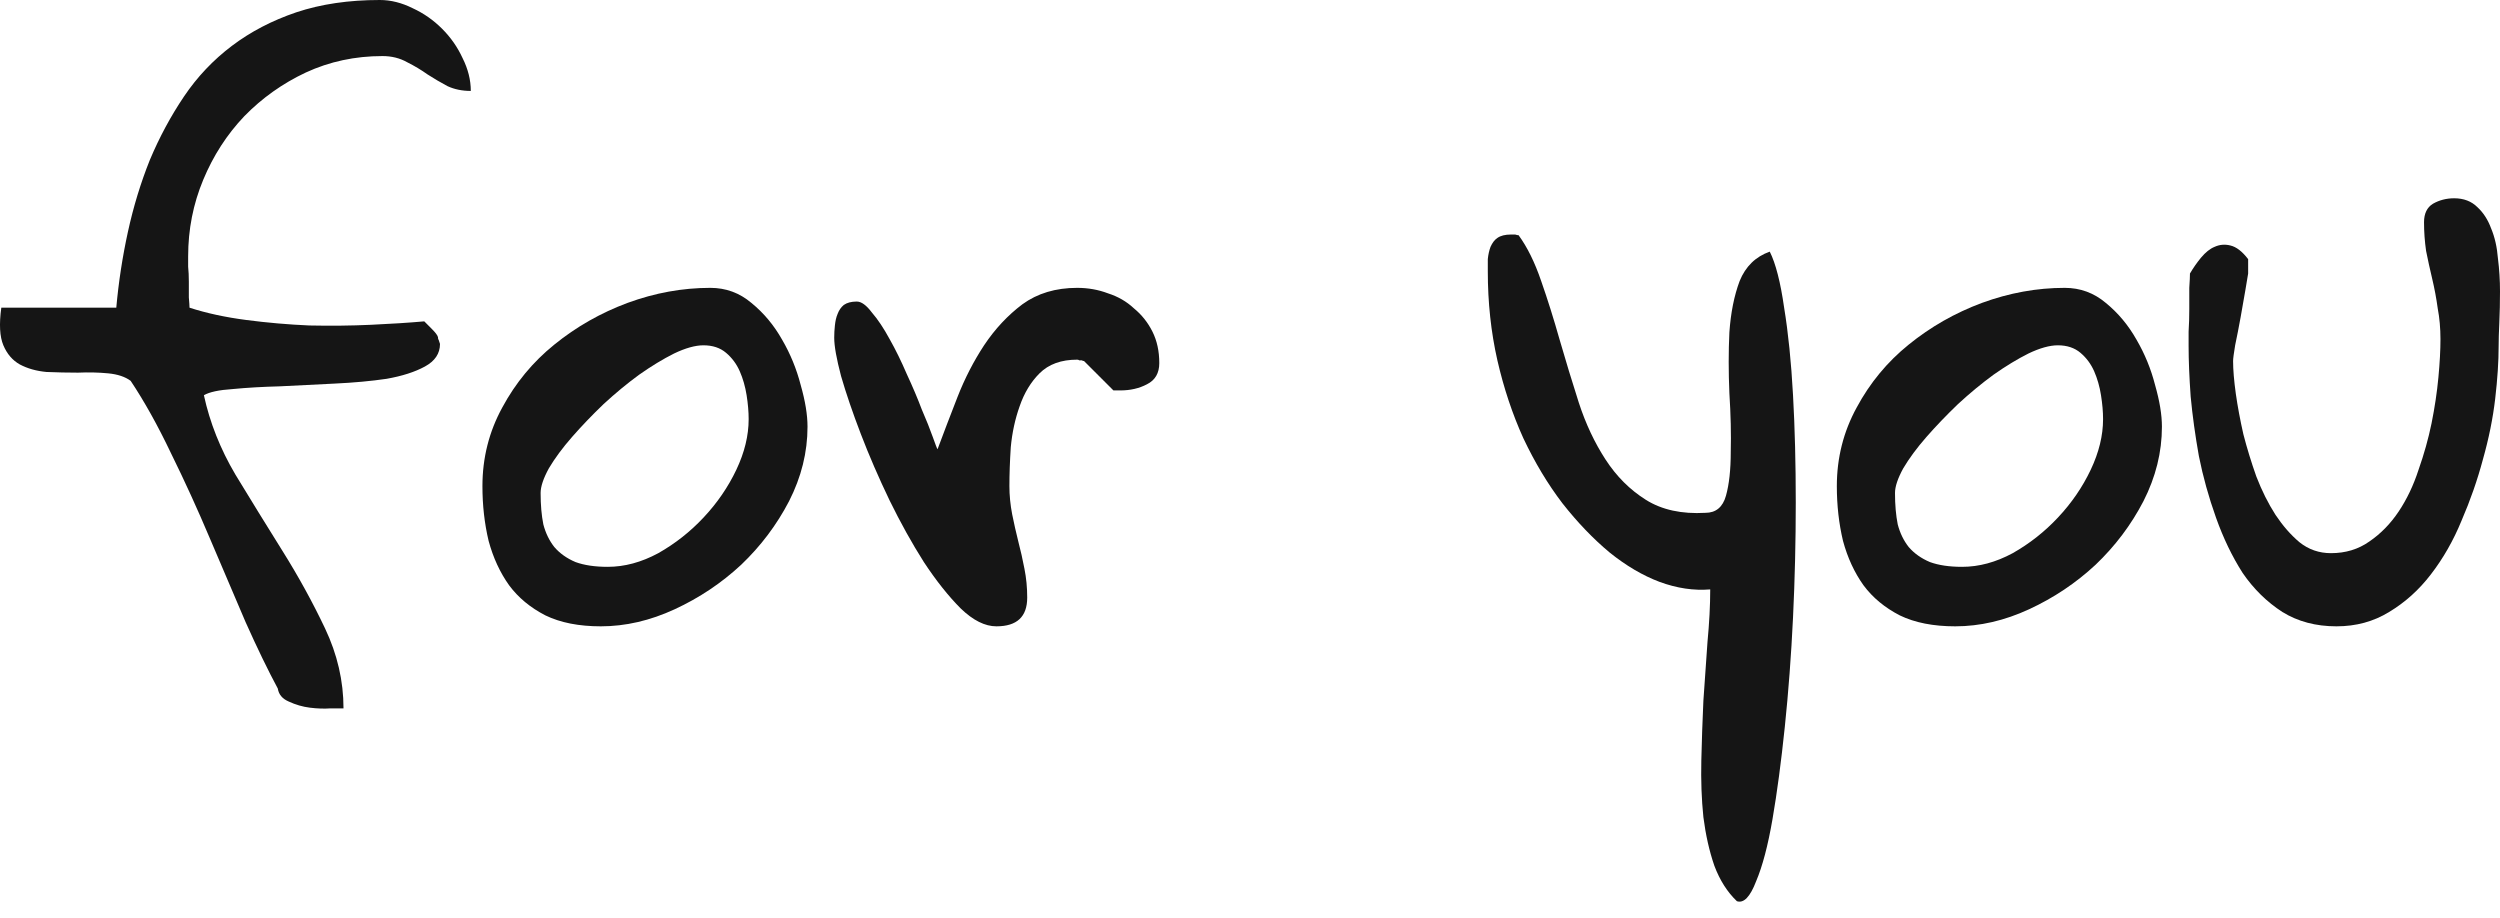 <svg width="147" height="54" viewBox="0 0 147 54" fill="none" xmlns="http://www.w3.org/2000/svg">
<path d="M16.335 40.487C15.772 39.441 15.141 38.142 14.444 36.587C13.773 35.005 13.075 33.37 12.351 31.682C11.627 29.966 10.862 28.291 10.057 26.656C9.279 25.021 8.488 23.601 7.683 22.394C7.361 22.153 6.918 22.006 6.355 21.952C5.792 21.898 5.202 21.885 4.584 21.912C3.967 21.912 3.35 21.898 2.733 21.872C2.143 21.818 1.62 21.671 1.164 21.429C0.735 21.188 0.413 20.813 0.198 20.304C-0.017 19.794 -0.057 19.057 0.077 18.092H6.838C6.972 16.591 7.2 15.104 7.522 13.63C7.844 12.155 8.273 10.748 8.81 9.408C9.373 8.068 10.044 6.822 10.822 5.669C11.6 4.516 12.539 3.525 13.639 2.694C14.739 1.863 16 1.206 17.422 0.724C18.87 0.241 20.507 0 22.331 0C22.975 0 23.619 0.161 24.263 0.482C24.907 0.777 25.483 1.179 25.993 1.689C26.503 2.198 26.905 2.774 27.2 3.417C27.522 4.061 27.683 4.704 27.683 5.347C27.174 5.347 26.717 5.253 26.315 5.066C25.913 4.851 25.524 4.624 25.148 4.382C24.772 4.114 24.37 3.873 23.941 3.659C23.512 3.417 23.029 3.297 22.492 3.297C20.882 3.297 19.38 3.618 17.985 4.262C16.617 4.905 15.409 5.763 14.363 6.835C13.344 7.907 12.539 9.153 11.949 10.574C11.358 11.995 11.063 13.496 11.063 15.077C11.063 15.184 11.063 15.385 11.063 15.68C11.09 15.948 11.104 16.243 11.104 16.565C11.104 16.886 11.104 17.195 11.104 17.489C11.13 17.784 11.144 17.985 11.144 18.092C12.136 18.414 13.25 18.655 14.484 18.816C15.718 18.977 16.952 19.084 18.186 19.138C19.447 19.165 20.654 19.151 21.808 19.098C22.988 19.044 24.035 18.977 24.947 18.896C25.027 18.977 25.175 19.124 25.389 19.339C25.604 19.553 25.725 19.714 25.752 19.821C25.752 19.902 25.765 19.955 25.792 19.982C25.846 20.143 25.872 20.223 25.872 20.223C25.872 20.786 25.577 21.228 24.987 21.55C24.397 21.872 23.646 22.113 22.733 22.274C21.821 22.408 20.802 22.502 19.675 22.555C18.575 22.609 17.502 22.662 16.456 22.716C15.436 22.743 14.511 22.796 13.679 22.877C12.874 22.93 12.311 23.051 11.989 23.239C12.338 24.847 12.955 26.401 13.84 27.902C14.752 29.404 15.678 30.904 16.617 32.406C17.556 33.907 18.387 35.421 19.112 36.949C19.836 38.477 20.198 40.044 20.198 41.653C20.091 41.653 19.836 41.653 19.434 41.653C19.058 41.679 18.656 41.666 18.226 41.612C17.797 41.559 17.381 41.438 16.979 41.251C16.603 41.09 16.389 40.835 16.335 40.487Z" fill="#151515"/>
<path d="M28.367 28.586C28.367 26.924 28.756 25.383 29.534 23.962C30.312 22.515 31.332 21.282 32.593 20.264C33.88 19.218 35.316 18.401 36.899 17.811C38.508 17.221 40.131 16.926 41.768 16.926C42.68 16.926 43.485 17.221 44.182 17.811C44.907 18.401 45.51 19.124 45.993 19.982C46.476 20.813 46.838 21.698 47.08 22.636C47.348 23.574 47.482 24.391 47.482 25.088C47.482 26.589 47.12 28.05 46.396 29.471C45.671 30.864 44.732 32.111 43.579 33.21C42.425 34.282 41.124 35.153 39.675 35.823C38.227 36.493 36.778 36.828 35.329 36.828C34.041 36.828 32.955 36.614 32.07 36.185C31.184 35.729 30.473 35.139 29.937 34.416C29.4 33.665 28.998 32.794 28.73 31.802C28.488 30.784 28.367 29.712 28.367 28.586ZM31.788 28.988C31.788 29.685 31.841 30.301 31.949 30.837C32.083 31.347 32.298 31.789 32.593 32.164C32.915 32.539 33.331 32.834 33.84 33.049C34.35 33.236 34.98 33.33 35.732 33.33C36.724 33.33 37.717 33.062 38.709 32.526C39.702 31.963 40.587 31.266 41.365 30.435C42.17 29.578 42.814 28.64 43.297 27.621C43.78 26.602 44.021 25.611 44.021 24.646C44.021 24.217 43.981 23.748 43.901 23.239C43.82 22.729 43.686 22.26 43.498 21.831C43.31 21.403 43.042 21.041 42.693 20.746C42.345 20.451 41.902 20.304 41.365 20.304C40.883 20.304 40.306 20.465 39.635 20.786C38.991 21.108 38.307 21.523 37.583 22.032C36.885 22.542 36.188 23.118 35.49 23.761C34.819 24.405 34.202 25.048 33.639 25.691C33.076 26.334 32.62 26.951 32.271 27.541C31.949 28.13 31.788 28.613 31.788 28.988Z" fill="#151515"/>
<path d="M49.052 19.861C49.052 19.62 49.065 19.379 49.092 19.138C49.119 18.87 49.172 18.642 49.253 18.454C49.333 18.24 49.454 18.066 49.615 17.932C49.803 17.798 50.058 17.731 50.38 17.731C50.648 17.731 50.943 17.945 51.265 18.374C51.614 18.776 51.962 19.299 52.311 19.942C52.66 20.558 52.995 21.242 53.317 21.992C53.666 22.743 53.961 23.44 54.203 24.083C54.471 24.7 54.685 25.235 54.846 25.691C55.007 26.147 55.101 26.388 55.128 26.415C55.477 25.477 55.866 24.458 56.295 23.359C56.724 22.26 57.248 21.242 57.864 20.304C58.508 19.339 59.26 18.535 60.118 17.891C61.003 17.248 62.077 16.926 63.337 16.926C63.981 16.926 64.585 17.034 65.148 17.248C65.739 17.436 66.248 17.731 66.677 18.133C67.133 18.508 67.496 18.963 67.764 19.5C68.032 20.036 68.166 20.652 68.166 21.349C68.166 21.939 67.925 22.354 67.442 22.595C66.986 22.837 66.463 22.957 65.873 22.957H65.47L63.74 21.228C63.686 21.228 63.646 21.215 63.619 21.188C63.565 21.188 63.512 21.188 63.458 21.188C63.431 21.161 63.391 21.148 63.337 21.148C62.398 21.148 61.661 21.416 61.124 21.952C60.614 22.461 60.225 23.105 59.957 23.882C59.689 24.633 59.514 25.437 59.434 26.294C59.38 27.125 59.353 27.889 59.353 28.586C59.353 29.122 59.407 29.672 59.514 30.234C59.622 30.77 59.742 31.306 59.877 31.843C60.011 32.352 60.132 32.888 60.239 33.451C60.346 33.987 60.4 34.55 60.4 35.139C60.4 36.265 59.796 36.828 58.589 36.828C57.918 36.828 57.221 36.48 56.496 35.783C55.772 35.059 55.048 34.148 54.323 33.049C53.626 31.95 52.955 30.744 52.311 29.43C51.667 28.09 51.104 26.79 50.621 25.53C50.138 24.271 49.749 23.131 49.454 22.113C49.186 21.094 49.052 20.344 49.052 19.861Z" fill="#151515"/>
<path d="M87.483 15.961C87.483 15.72 87.483 15.479 87.483 15.238C87.509 14.97 87.563 14.729 87.643 14.514C87.751 14.273 87.885 14.099 88.046 13.992C88.234 13.857 88.502 13.79 88.851 13.79C88.877 13.79 88.904 13.79 88.931 13.79C88.985 13.79 89.038 13.79 89.092 13.79C89.173 13.817 89.24 13.831 89.293 13.831C89.803 14.527 90.246 15.425 90.621 16.524C90.997 17.596 91.359 18.749 91.708 19.982C92.057 21.188 92.432 22.421 92.835 23.681C93.237 24.914 93.76 26.026 94.404 27.018C95.048 28.01 95.839 28.8 96.778 29.39C97.717 29.98 98.884 30.234 100.279 30.154C100.896 30.154 101.299 29.819 101.487 29.149C101.674 28.479 101.768 27.621 101.768 26.576C101.795 25.53 101.768 24.378 101.688 23.118C101.634 21.858 101.634 20.666 101.688 19.54C101.768 18.387 101.969 17.382 102.291 16.524C102.64 15.667 103.23 15.09 104.062 14.796C104.411 15.492 104.693 16.591 104.907 18.092C105.149 19.567 105.323 21.282 105.43 23.239C105.538 25.169 105.591 27.273 105.591 29.551C105.591 31.802 105.538 34.054 105.43 36.305C105.323 38.53 105.162 40.674 104.947 42.738C104.733 44.802 104.491 46.611 104.223 48.166C103.955 49.721 103.633 50.94 103.257 51.825C102.908 52.736 102.533 53.125 102.13 52.991C101.567 52.455 101.124 51.758 100.802 50.9C100.507 50.042 100.293 49.091 100.159 48.045C100.051 47 100.011 45.888 100.038 44.708C100.065 43.556 100.105 42.39 100.159 41.211C100.239 40.031 100.32 38.879 100.4 37.753C100.507 36.627 100.561 35.595 100.561 34.657C99.595 34.737 98.603 34.59 97.583 34.215C96.591 33.84 95.611 33.263 94.645 32.486C93.68 31.682 92.754 30.717 91.869 29.591C91.01 28.465 90.246 27.192 89.575 25.772C88.931 24.351 88.421 22.823 88.046 21.188C87.67 19.526 87.483 17.784 87.483 15.961Z" fill="#151515"/>
<path d="M108.006 28.586C108.006 26.924 108.395 25.383 109.173 23.962C109.951 22.515 110.97 21.282 112.231 20.264C113.519 19.218 114.954 18.401 116.537 17.811C118.147 17.221 119.77 16.926 121.406 16.926C122.318 16.926 123.123 17.221 123.821 17.811C124.545 18.401 125.149 19.124 125.632 19.982C126.115 20.813 126.477 21.698 126.718 22.636C126.986 23.574 127.121 24.391 127.121 25.088C127.121 26.589 126.758 28.05 126.034 29.471C125.31 30.864 124.371 32.111 123.217 33.21C122.064 34.282 120.762 35.153 119.314 35.823C117.865 36.493 116.416 36.828 114.968 36.828C113.68 36.828 112.593 36.614 111.708 36.185C110.823 35.729 110.112 35.139 109.575 34.416C109.039 33.665 108.636 32.794 108.368 31.802C108.126 30.784 108.006 29.712 108.006 28.586ZM111.426 28.988C111.426 29.685 111.48 30.301 111.587 30.837C111.721 31.347 111.936 31.789 112.231 32.164C112.553 32.539 112.969 32.834 113.479 33.049C113.988 33.236 114.619 33.33 115.37 33.33C116.363 33.33 117.355 33.062 118.348 32.526C119.341 31.963 120.226 31.266 121.004 30.435C121.809 29.578 122.453 28.64 122.935 27.621C123.418 26.602 123.66 25.611 123.66 24.646C123.66 24.217 123.62 23.748 123.539 23.239C123.459 22.729 123.324 22.26 123.137 21.831C122.949 21.403 122.681 21.041 122.332 20.746C121.983 20.451 121.54 20.304 121.004 20.304C120.521 20.304 119.944 20.465 119.273 20.786C118.63 21.108 117.945 21.523 117.221 22.032C116.524 22.542 115.826 23.118 115.129 23.761C114.458 24.405 113.841 25.048 113.277 25.691C112.714 26.334 112.258 26.951 111.909 27.541C111.587 28.13 111.426 28.613 111.426 28.988Z" fill="#151515"/>
<path d="M128.69 20.344C128.69 20.183 128.69 19.902 128.69 19.5C128.717 19.071 128.73 18.628 128.73 18.173C128.73 17.717 128.73 17.302 128.73 16.926C128.757 16.524 128.77 16.243 128.77 16.082C128.958 15.761 129.173 15.452 129.414 15.157C129.683 14.836 129.951 14.621 130.219 14.514C130.514 14.38 130.823 14.353 131.145 14.434C131.494 14.514 131.842 14.782 132.191 15.238V16.082C132.164 16.216 132.111 16.538 132.03 17.047C131.95 17.529 131.856 18.066 131.748 18.655C131.641 19.245 131.534 19.794 131.426 20.304C131.346 20.786 131.306 21.094 131.306 21.228C131.306 21.738 131.359 22.381 131.467 23.158C131.574 23.909 131.722 24.7 131.909 25.53C132.124 26.361 132.379 27.192 132.674 28.023C132.996 28.854 133.371 29.605 133.801 30.275C134.23 30.918 134.699 31.454 135.209 31.883C135.746 32.312 136.363 32.526 137.06 32.526C137.919 32.526 138.67 32.298 139.314 31.843C139.985 31.387 140.561 30.797 141.044 30.074C141.527 29.35 141.916 28.532 142.211 27.621C142.533 26.71 142.788 25.798 142.976 24.887C143.164 23.949 143.298 23.051 143.378 22.193C143.459 21.336 143.499 20.585 143.499 19.942C143.499 19.299 143.445 18.695 143.338 18.133C143.258 17.543 143.15 16.967 143.016 16.404C142.882 15.841 142.761 15.291 142.654 14.755C142.573 14.193 142.533 13.63 142.533 13.067C142.533 12.557 142.708 12.196 143.056 11.981C143.432 11.767 143.848 11.659 144.304 11.659C144.867 11.659 145.323 11.834 145.672 12.182C146.021 12.504 146.289 12.919 146.477 13.429C146.691 13.938 146.826 14.527 146.879 15.198C146.96 15.841 147 16.484 147 17.128C147 17.771 146.987 18.387 146.96 18.977C146.933 19.54 146.92 19.995 146.92 20.344C146.92 21.255 146.852 22.287 146.718 23.44C146.584 24.592 146.343 25.785 145.994 27.018C145.672 28.224 145.256 29.417 144.746 30.596C144.264 31.776 143.66 32.834 142.936 33.773C142.238 34.684 141.42 35.421 140.481 35.984C139.569 36.547 138.536 36.828 137.382 36.828C136.175 36.828 135.115 36.547 134.203 35.984C133.291 35.394 132.513 34.63 131.869 33.692C131.252 32.727 130.729 31.642 130.3 30.435C129.87 29.229 129.535 28.023 129.294 26.817C129.079 25.611 128.918 24.445 128.811 23.319C128.73 22.166 128.69 21.175 128.69 20.344Z" fill="#151515"/>
</svg>
